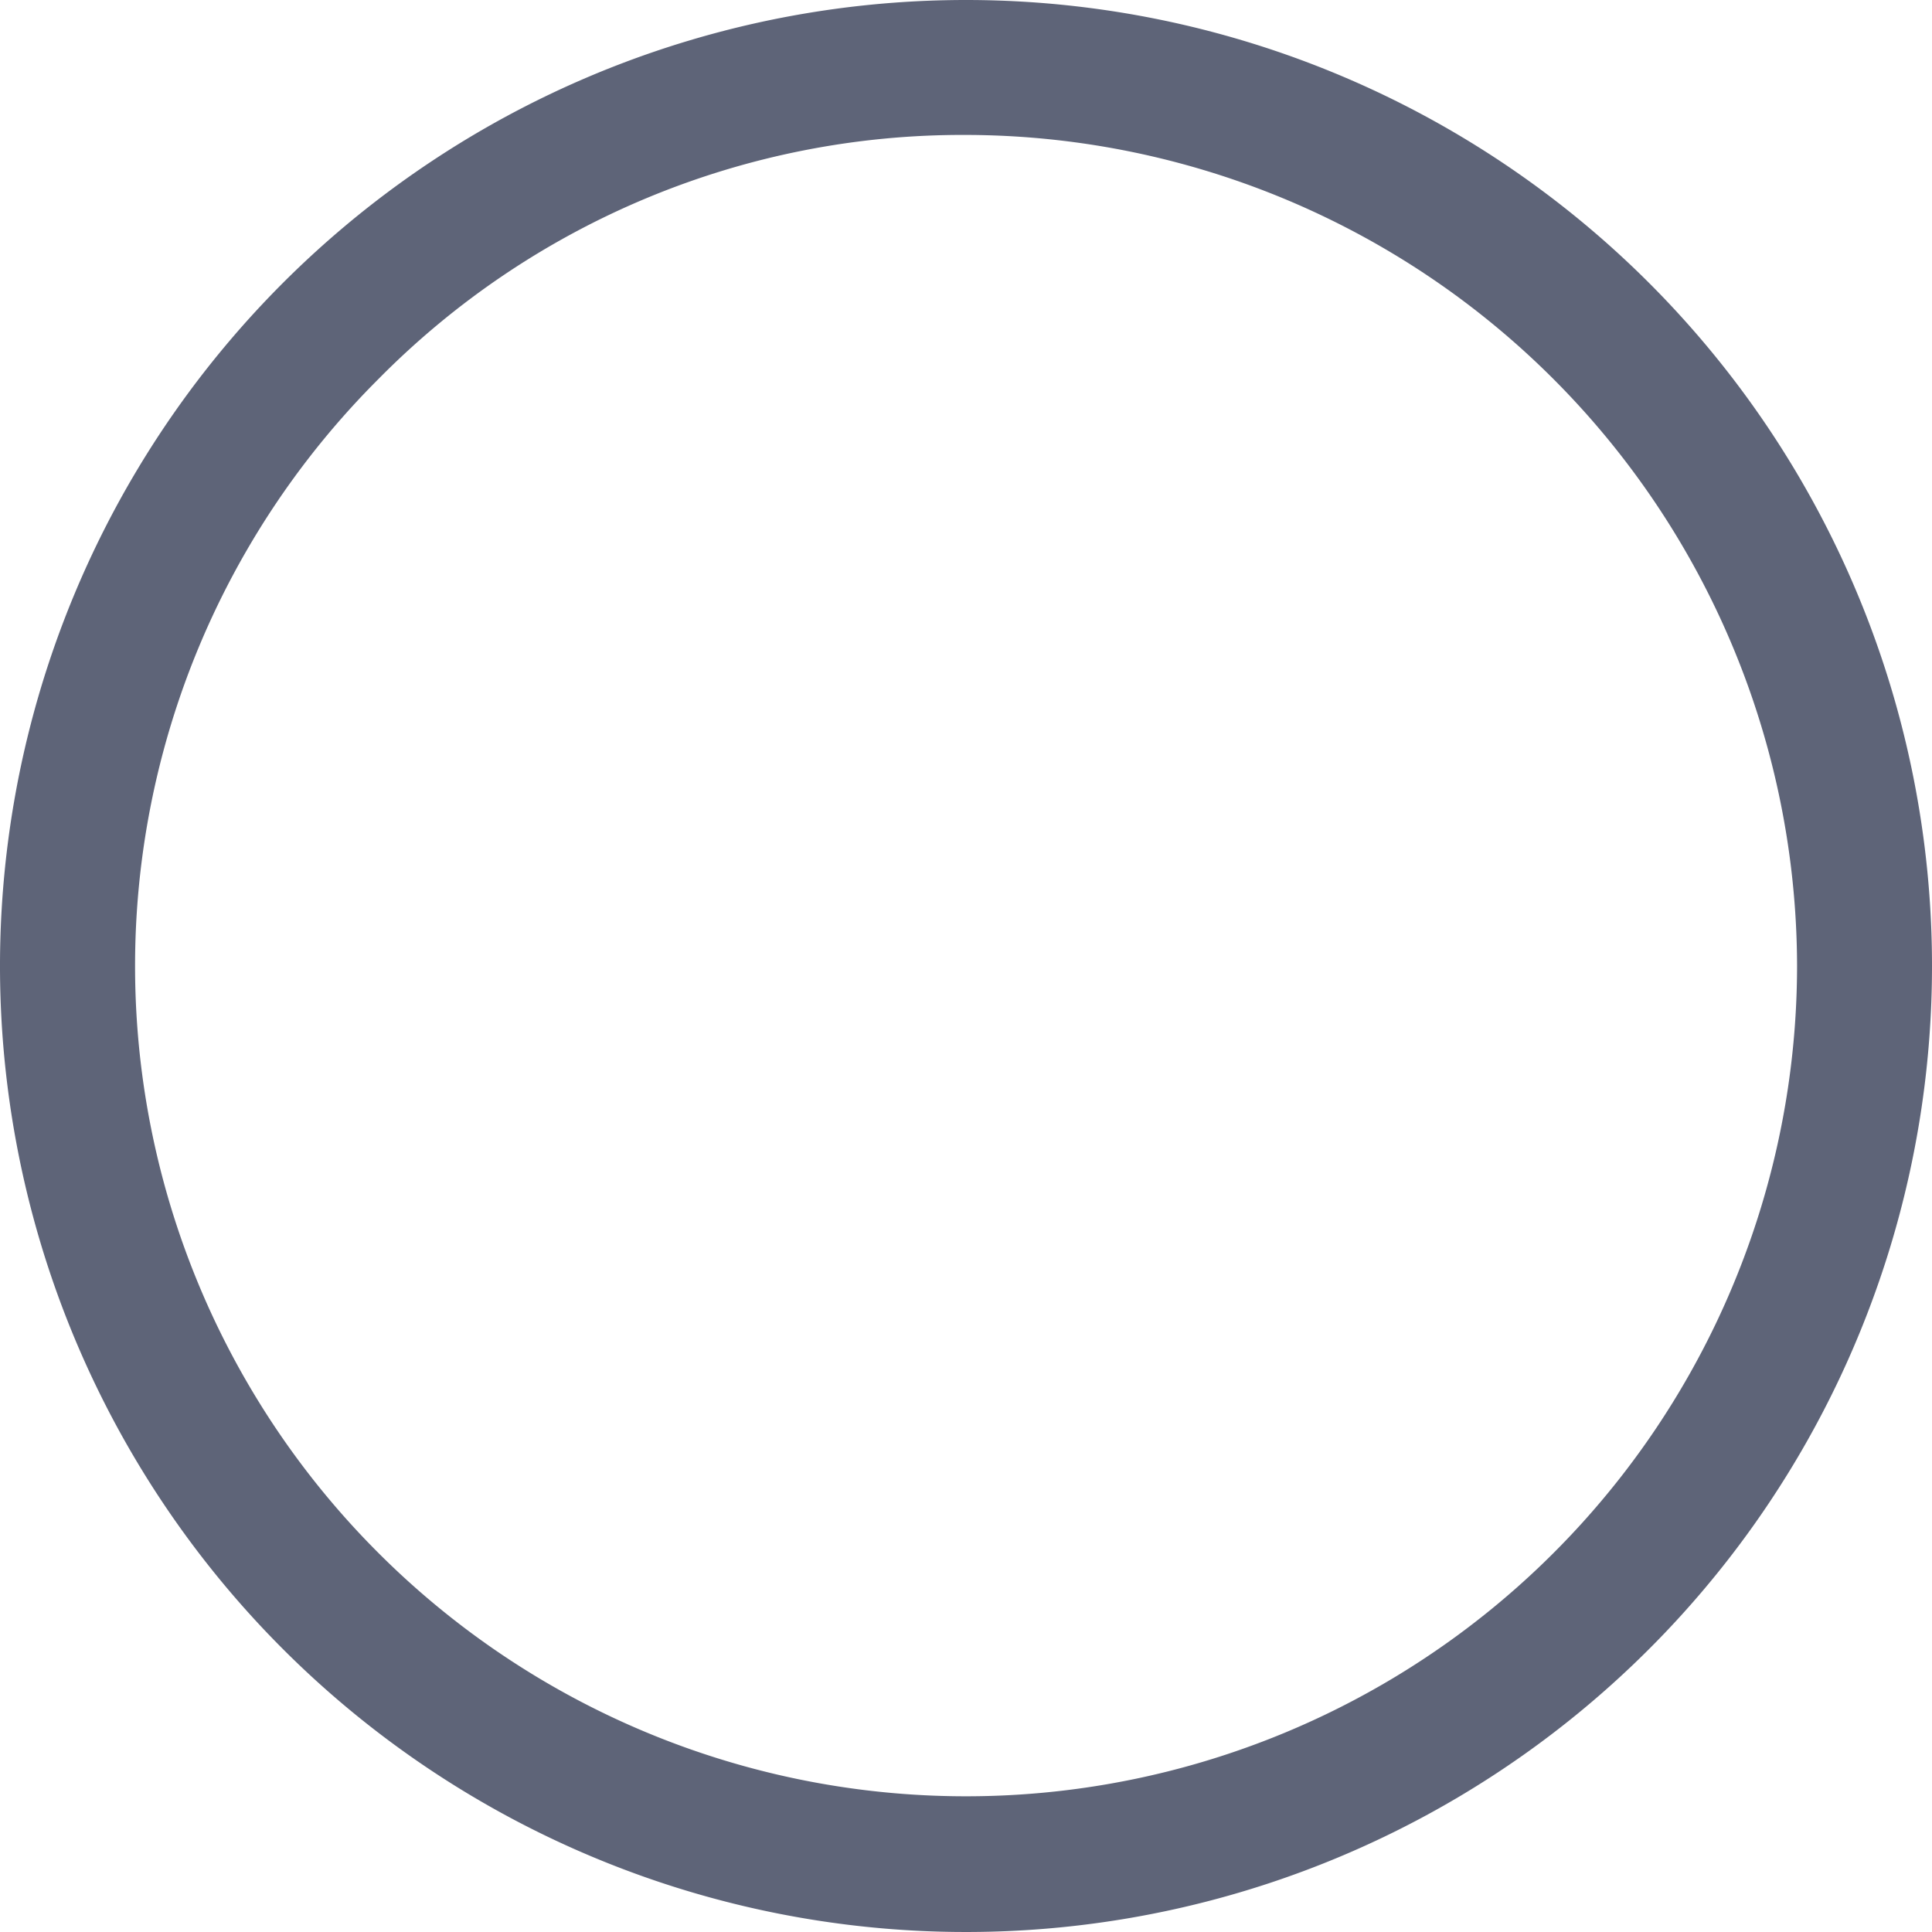 <svg xmlns="http://www.w3.org/2000/svg" viewBox="0 0 12.6 12.6"><defs><style>.cls-1{fill:#5e6478;}</style></defs><g id="Capa_2" data-name="Capa 2"><g id="Capa_1-2" data-name="Capa 1"><path class="cls-1" d="M6.3.88A5.43,5.43,0,0,1,11.72,6.3a5.42,5.42,0,0,1-9.25,3.83,5.41,5.41,0,0,1,0-7.66A5.35,5.35,0,0,1,6.3.88M6.3,0a6.3,6.3,0,1,0,6.3,6.3A6.3,6.3,0,0,0,6.3,0"></path></g></g></svg>